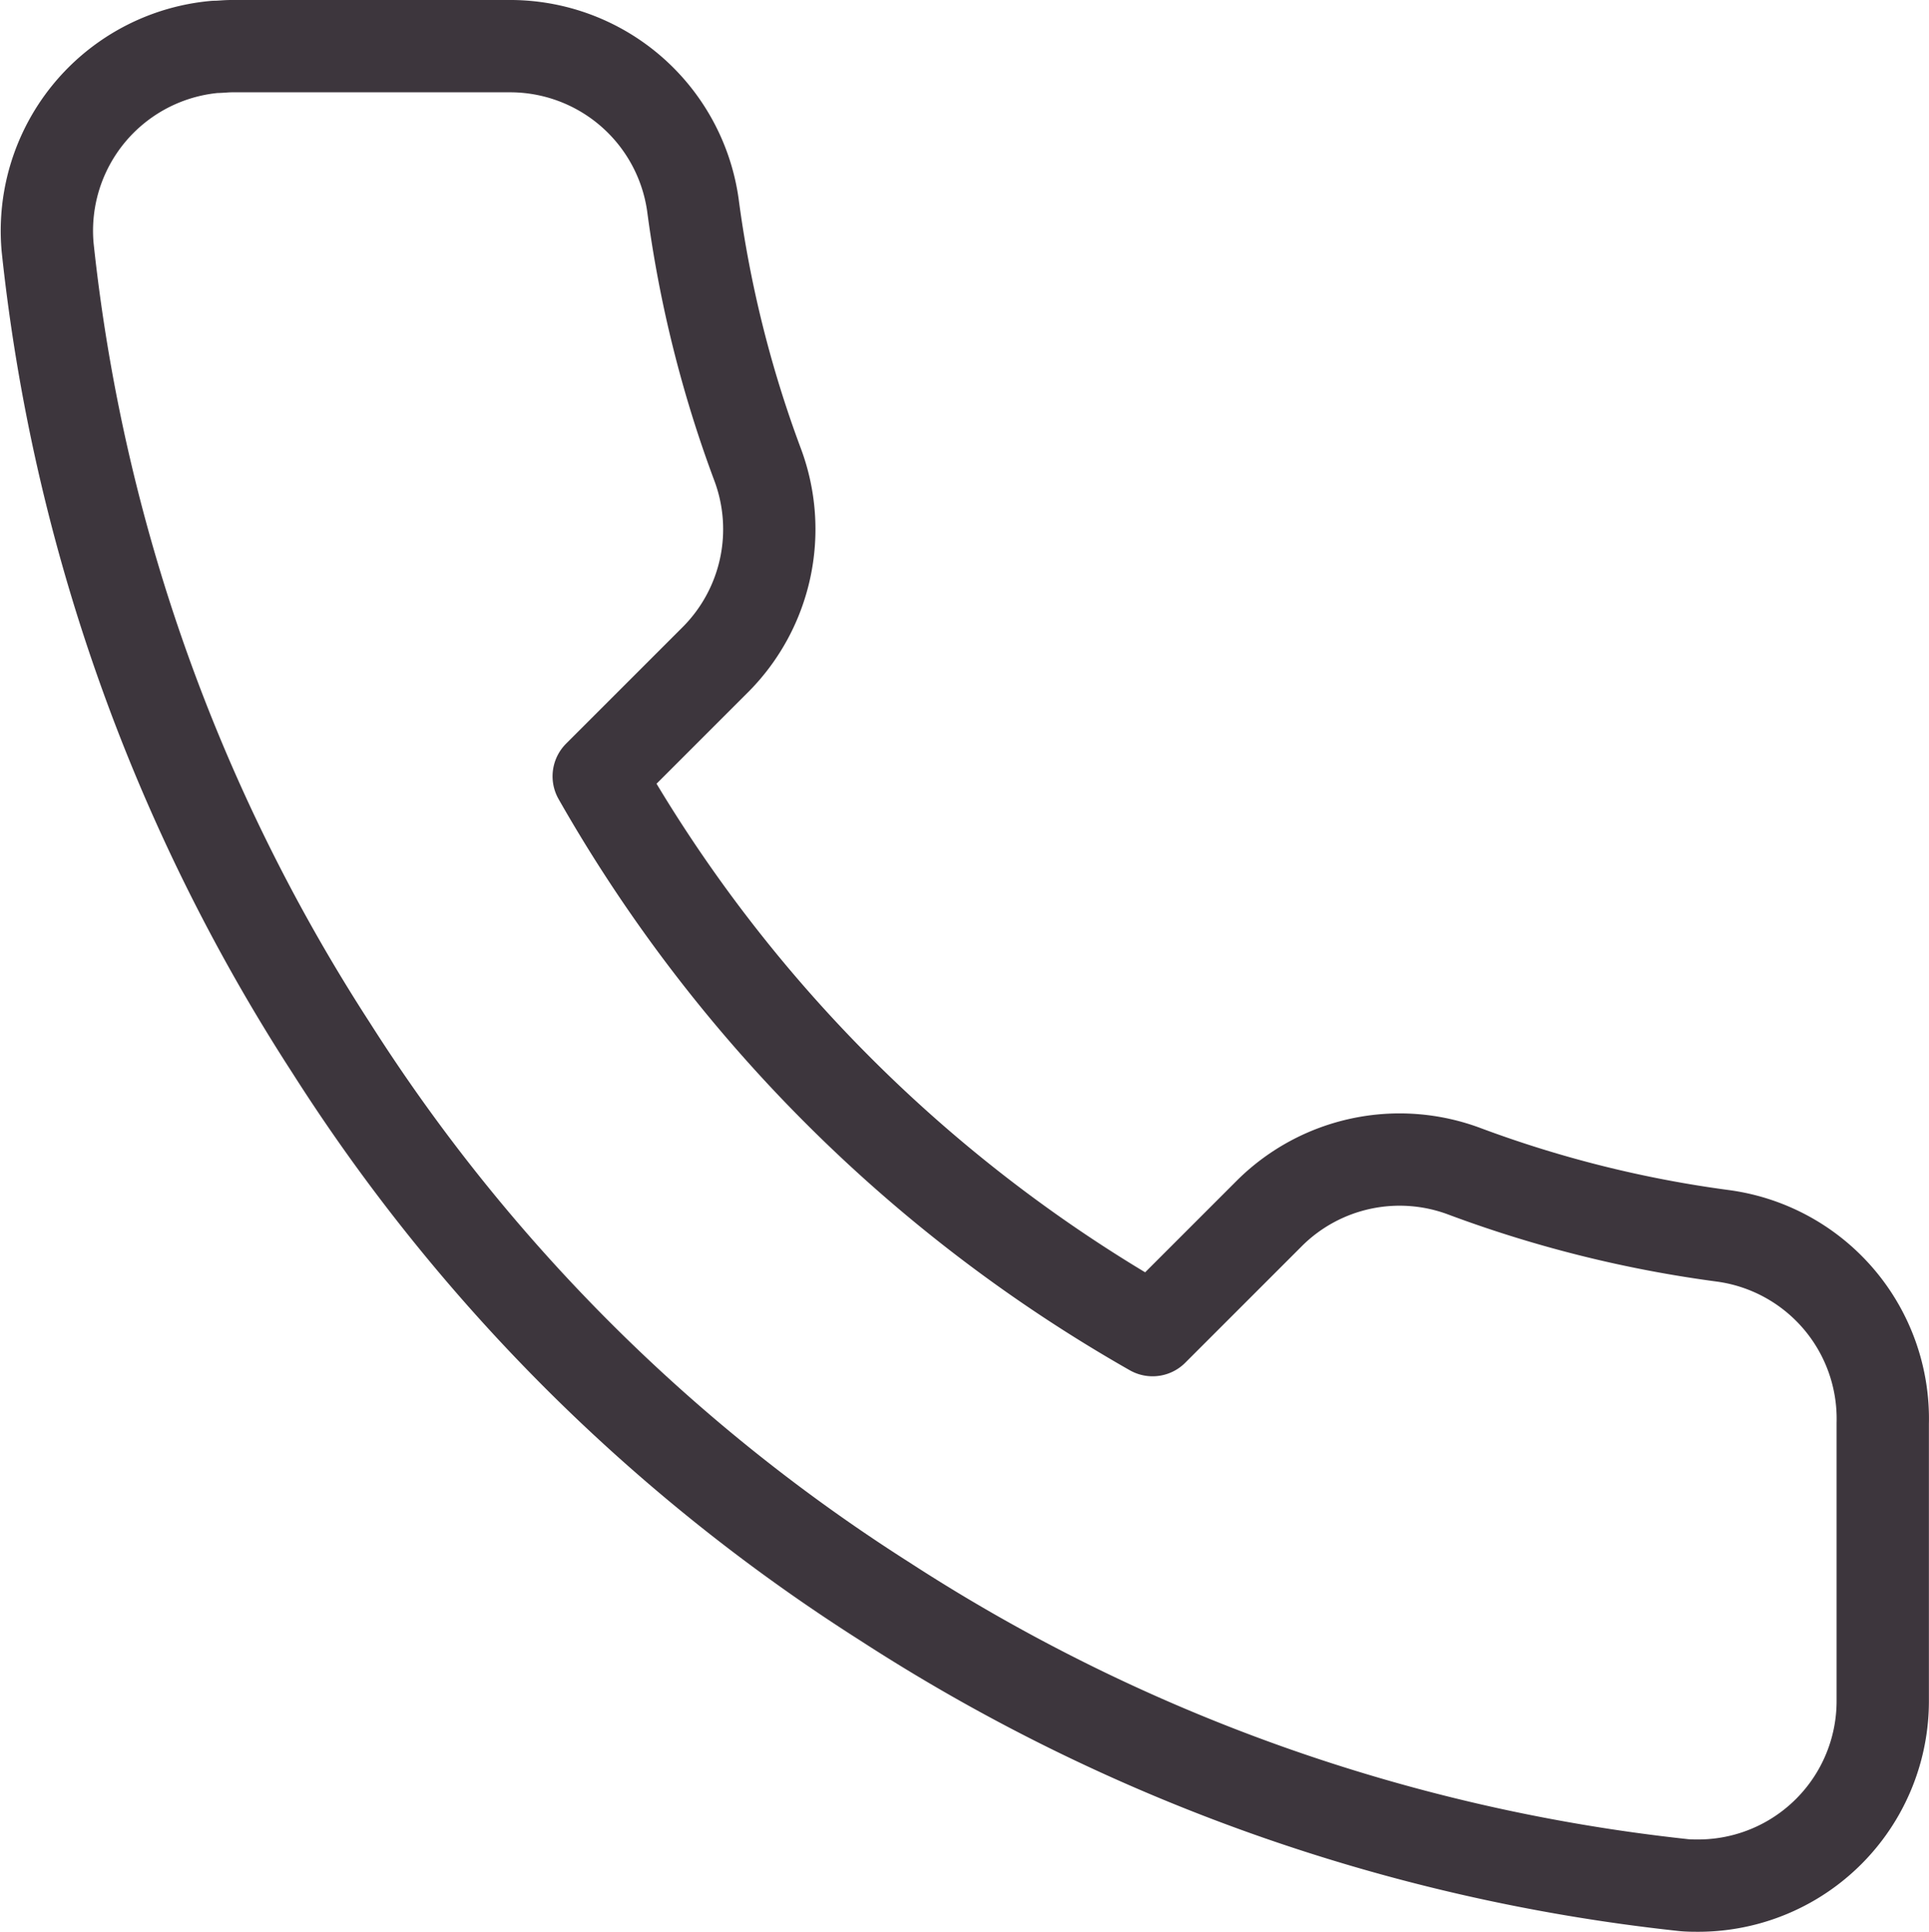 <?xml version="1.0" encoding="UTF-8"?> <svg xmlns="http://www.w3.org/2000/svg" width="20.897" height="20.928" viewBox="0 0 20.897 20.928"><path id="Tracé_945" data-name="Tracé 945" d="M2309.5,7851.42v3a2,2,0,0,1-1.992,2.008c-.063,0-.125,0-.188-.008a19.787,19.787,0,0,1-8.63-3.07,19.5,19.5,0,0,1-6-6,19.787,19.787,0,0,1-3.07-8.67,2,2,0,0,1,1.812-2.172c.059,0,.119-.008.178-.008h3a2,2,0,0,1,2,1.72,12.817,12.817,0,0,0,.7,2.81,2,2,0,0,1-.45,2.11l-1.27,1.27a16,16,0,0,0,6,6l1.27-1.27a2,2,0,0,1,2.11-.45,12.839,12.839,0,0,0,2.81.7A2,2,0,0,1,2309.5,7851.42Z" transform="translate(-2289.104 -7836)" fill="none" stroke="#3d363d" stroke-linecap="round" stroke-linejoin="round" stroke-width="1"></path></svg> 